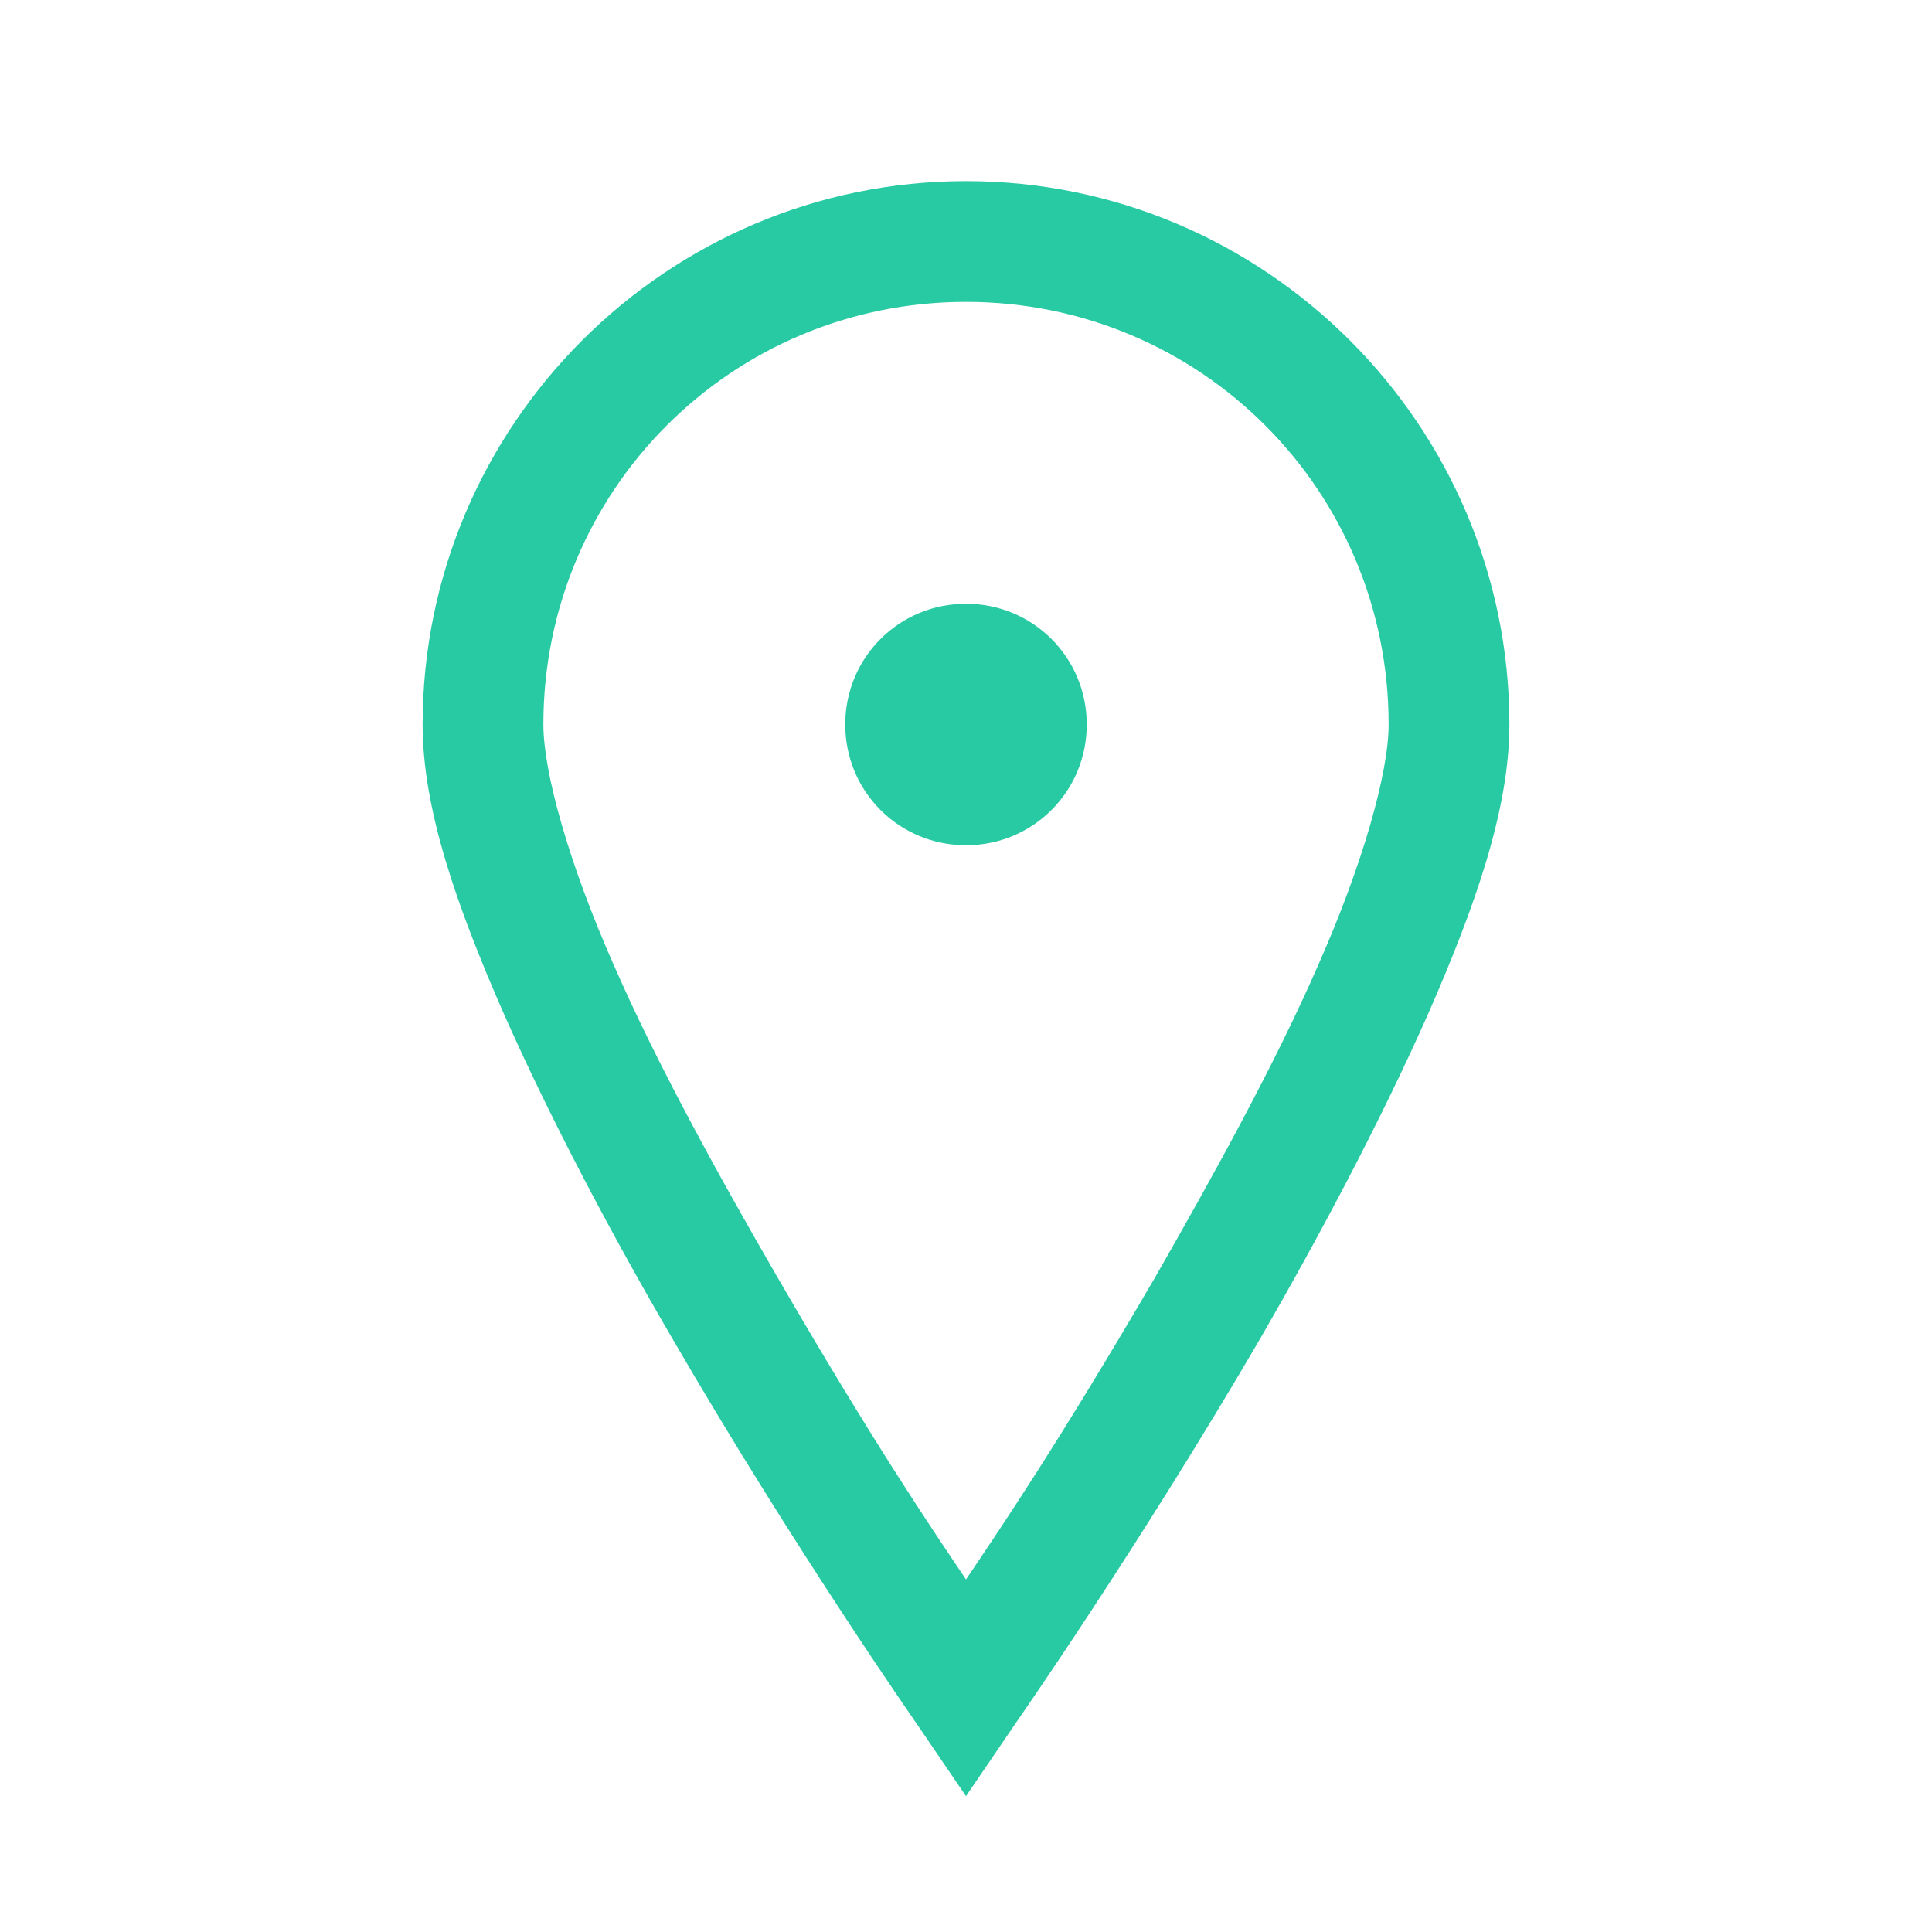<?xml version="1.0"?>
<svg width="32" height="32" xmlns="http://www.w3.org/2000/svg" xmlns:svg="http://www.w3.org/2000/svg">
 <g class="layer">
  <title>Layer 1</title>
  <path d="m16,3c-4.96,0 -9,4.04 -9,9c0,1.41 0.57,3.02 1.34,4.78c0.78,1.76 1.77,3.63 2.79,5.38c2.02,3.48 4.06,6.4 4.06,6.4l0.81,1.19l0.81,-1.19c0,0 2.04,-2.92 4.07,-6.4c1.01,-1.75 2,-3.62 2.78,-5.38c0.77,-1.76 1.34,-3.37 1.34,-4.78c0,-4.96 -4.04,-9 -9,-9zm0,2c3.88,0 7,3.12 7,7c0,0.8 -0.43,2.32 -1.16,3.97c-0.72,1.65 -1.73,3.48 -2.71,5.19c-1.58,2.71 -2.55,4.14 -3.13,5c-0.58,-0.86 -1.55,-2.29 -3.12,-5c-0.99,-1.71 -2,-3.54 -2.72,-5.19c-0.73,-1.65 -1.16,-3.17 -1.16,-3.97c0,-3.88 3.12,-7 7,-7zm0,5c-1.11,0 -2,0.89 -2,2c0,1.11 0.89,2 2,2c1.11,0 2,-0.89 2,-2c0,-1.11 -0.89,-2 -2,-2z" fill="#28caa4" id="svg_1" stroke="#c41b1b" stroke-width="0"/>
 </g>
</svg>